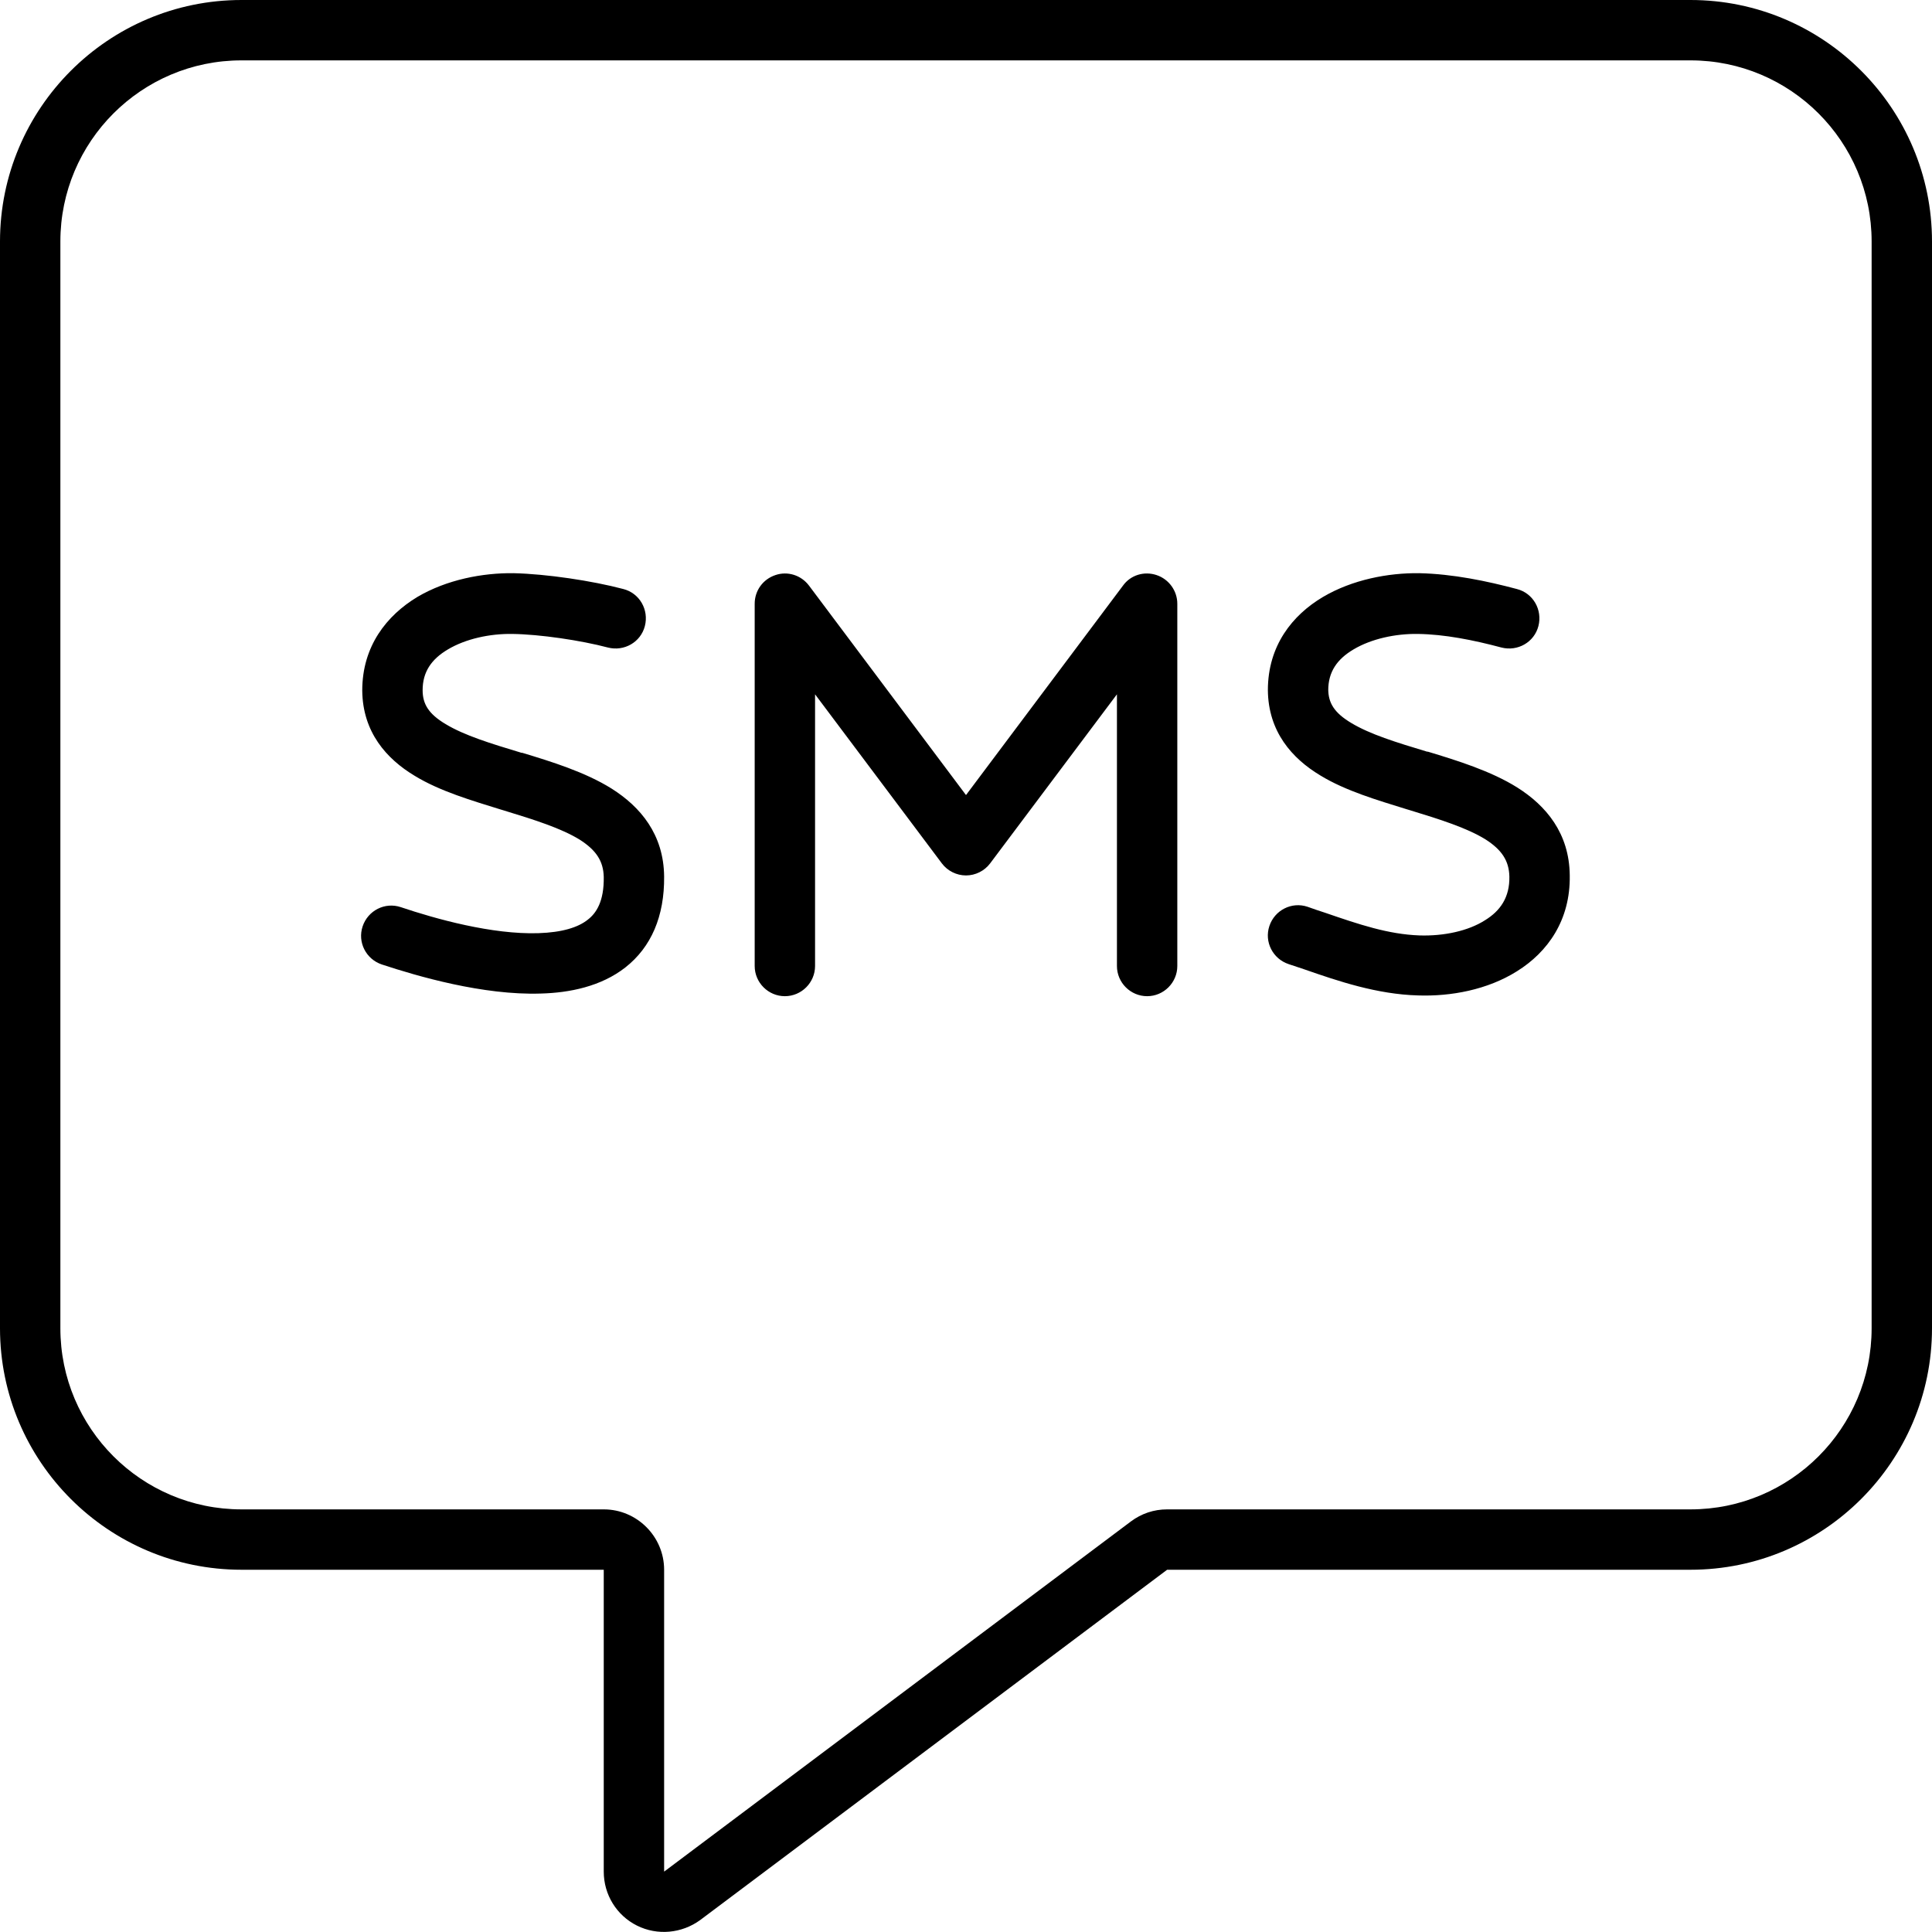 <svg xmlns="http://www.w3.org/2000/svg" viewBox="0 0 512 512"><!--! Font Awesome Pro 6.4.2 by @fontawesome - https://fontawesome.com License - https://fontawesome.com/license (Commercial License) Copyright 2023 Fonticons, Inc. --><path d="M176 416c0-8.8-7.2-16-16-16H64c-26.5 0-48-21.5-48-48V64c0-26.5 21.5-48 48-48H448c26.5 0 48 21.5 48 48V352c0 26.5-21.5 48-48 48H309.3c-3.5 0-6.8 1.1-9.6 3.2L176 496V416zM64 0C28.7 0 0 28.7 0 64V352c0 35.3 28.7 64 64 64h80 16v16 64c0 6.1 3.4 11.6 8.8 14.3s11.9 2.1 16.8-1.5L309.3 416H448c35.3 0 64-28.7 64-64V64c0-35.3-28.7-64-64-64H64zm48 182.9c0-4.8 2.3-8.2 6.7-10.8c4.7-2.8 11.1-4.2 17.1-4.1c7.3 .1 18.1 1.7 25.3 3.6c4.3 1.1 8.7-1.4 9.8-5.7s-1.4-8.7-5.7-9.8c-8.3-2.2-20.4-4-29.1-4.2c-8.2-.1-17.7 1.7-25.5 6.3C102.5 163.1 96 171.2 96 183c.1 11 6.4 18.1 13.9 22.6c6.7 4.1 15.3 6.6 22.7 8.9l1 .3c8.2 2.5 15.1 4.7 20 7.7c4.4 2.8 6.3 5.7 6.4 9.9c.1 6.5-2 9.6-4.2 11.3c-2.6 2.1-6.9 3.4-13.1 3.6c-12.3 .4-27.3-3.8-36.5-6.9c-4.2-1.4-8.7 .9-10.1 5.1s.9 8.7 5.1 10.1c9.4 3.1 26.8 8.2 42.1 7.7c7.7-.2 16-1.9 22.4-6.9c6.9-5.4 10.4-13.6 10.3-24.1c-.1-11.2-6.3-18.5-13.9-23.3c-7-4.4-16.1-7.2-23.7-9.5l-.2 0c-8.3-2.5-15.1-4.6-20.1-7.6c-4.5-2.7-6.1-5.3-6.1-9zm240 0c0-4.8 2.3-8.2 6.7-10.8c4.7-2.8 11.1-4.2 17.1-4.1c7 .1 14.6 1.6 22.1 3.6c4.3 1.1 8.7-1.4 9.8-5.7s-1.4-8.7-5.7-9.8c-7.9-2.1-16.9-4-25.9-4.2c-8.2-.1-17.7 1.7-25.5 6.3c-8.1 4.8-14.6 12.9-14.6 24.7c.1 11 6.4 18.1 13.9 22.6c6.7 4.1 15.3 6.6 22.7 8.9l1 .3c8.2 2.5 15.1 4.7 20 7.7c4.4 2.8 6.3 5.7 6.4 9.9c.1 5.5-2.4 9.1-6.5 11.6c-4.4 2.8-10.8 4.2-17.3 4c-8.3-.3-16-2.9-25-6c-1.5-.5-3.1-1-4.7-1.6c-4.2-1.4-8.7 .9-10.1 5.1s.9 8.7 5.1 10.1c1.4 .5 2.8 .9 4.2 1.4l0 0c8.9 3.1 19.2 6.6 30.1 6.9c8.7 .3 18.4-1.5 26.2-6.4c8.2-5.1 14.2-13.6 14-25.4c-.1-11.2-6.3-18.5-13.9-23.3c-7-4.4-16.1-7.2-23.7-9.5l-.2 0c-8.3-2.5-15.1-4.6-20.1-7.6c-4.5-2.7-6.1-5.3-6.1-9zM205.5 152.4c-3.3 1.1-5.5 4.1-5.5 7.6v96c0 4.4 3.6 8 8 8s8-3.6 8-8V184l33.6 44.8c1.5 2 3.9 3.2 6.4 3.2s4.9-1.2 6.4-3.2L296 184v72c0 4.4 3.6 8 8 8s8-3.6 8-8V160c0-3.4-2.2-6.5-5.5-7.6s-6.9 0-8.9 2.8L256 210.7l-41.6-55.5c-2.1-2.8-5.7-3.9-8.9-2.8z"/></svg>